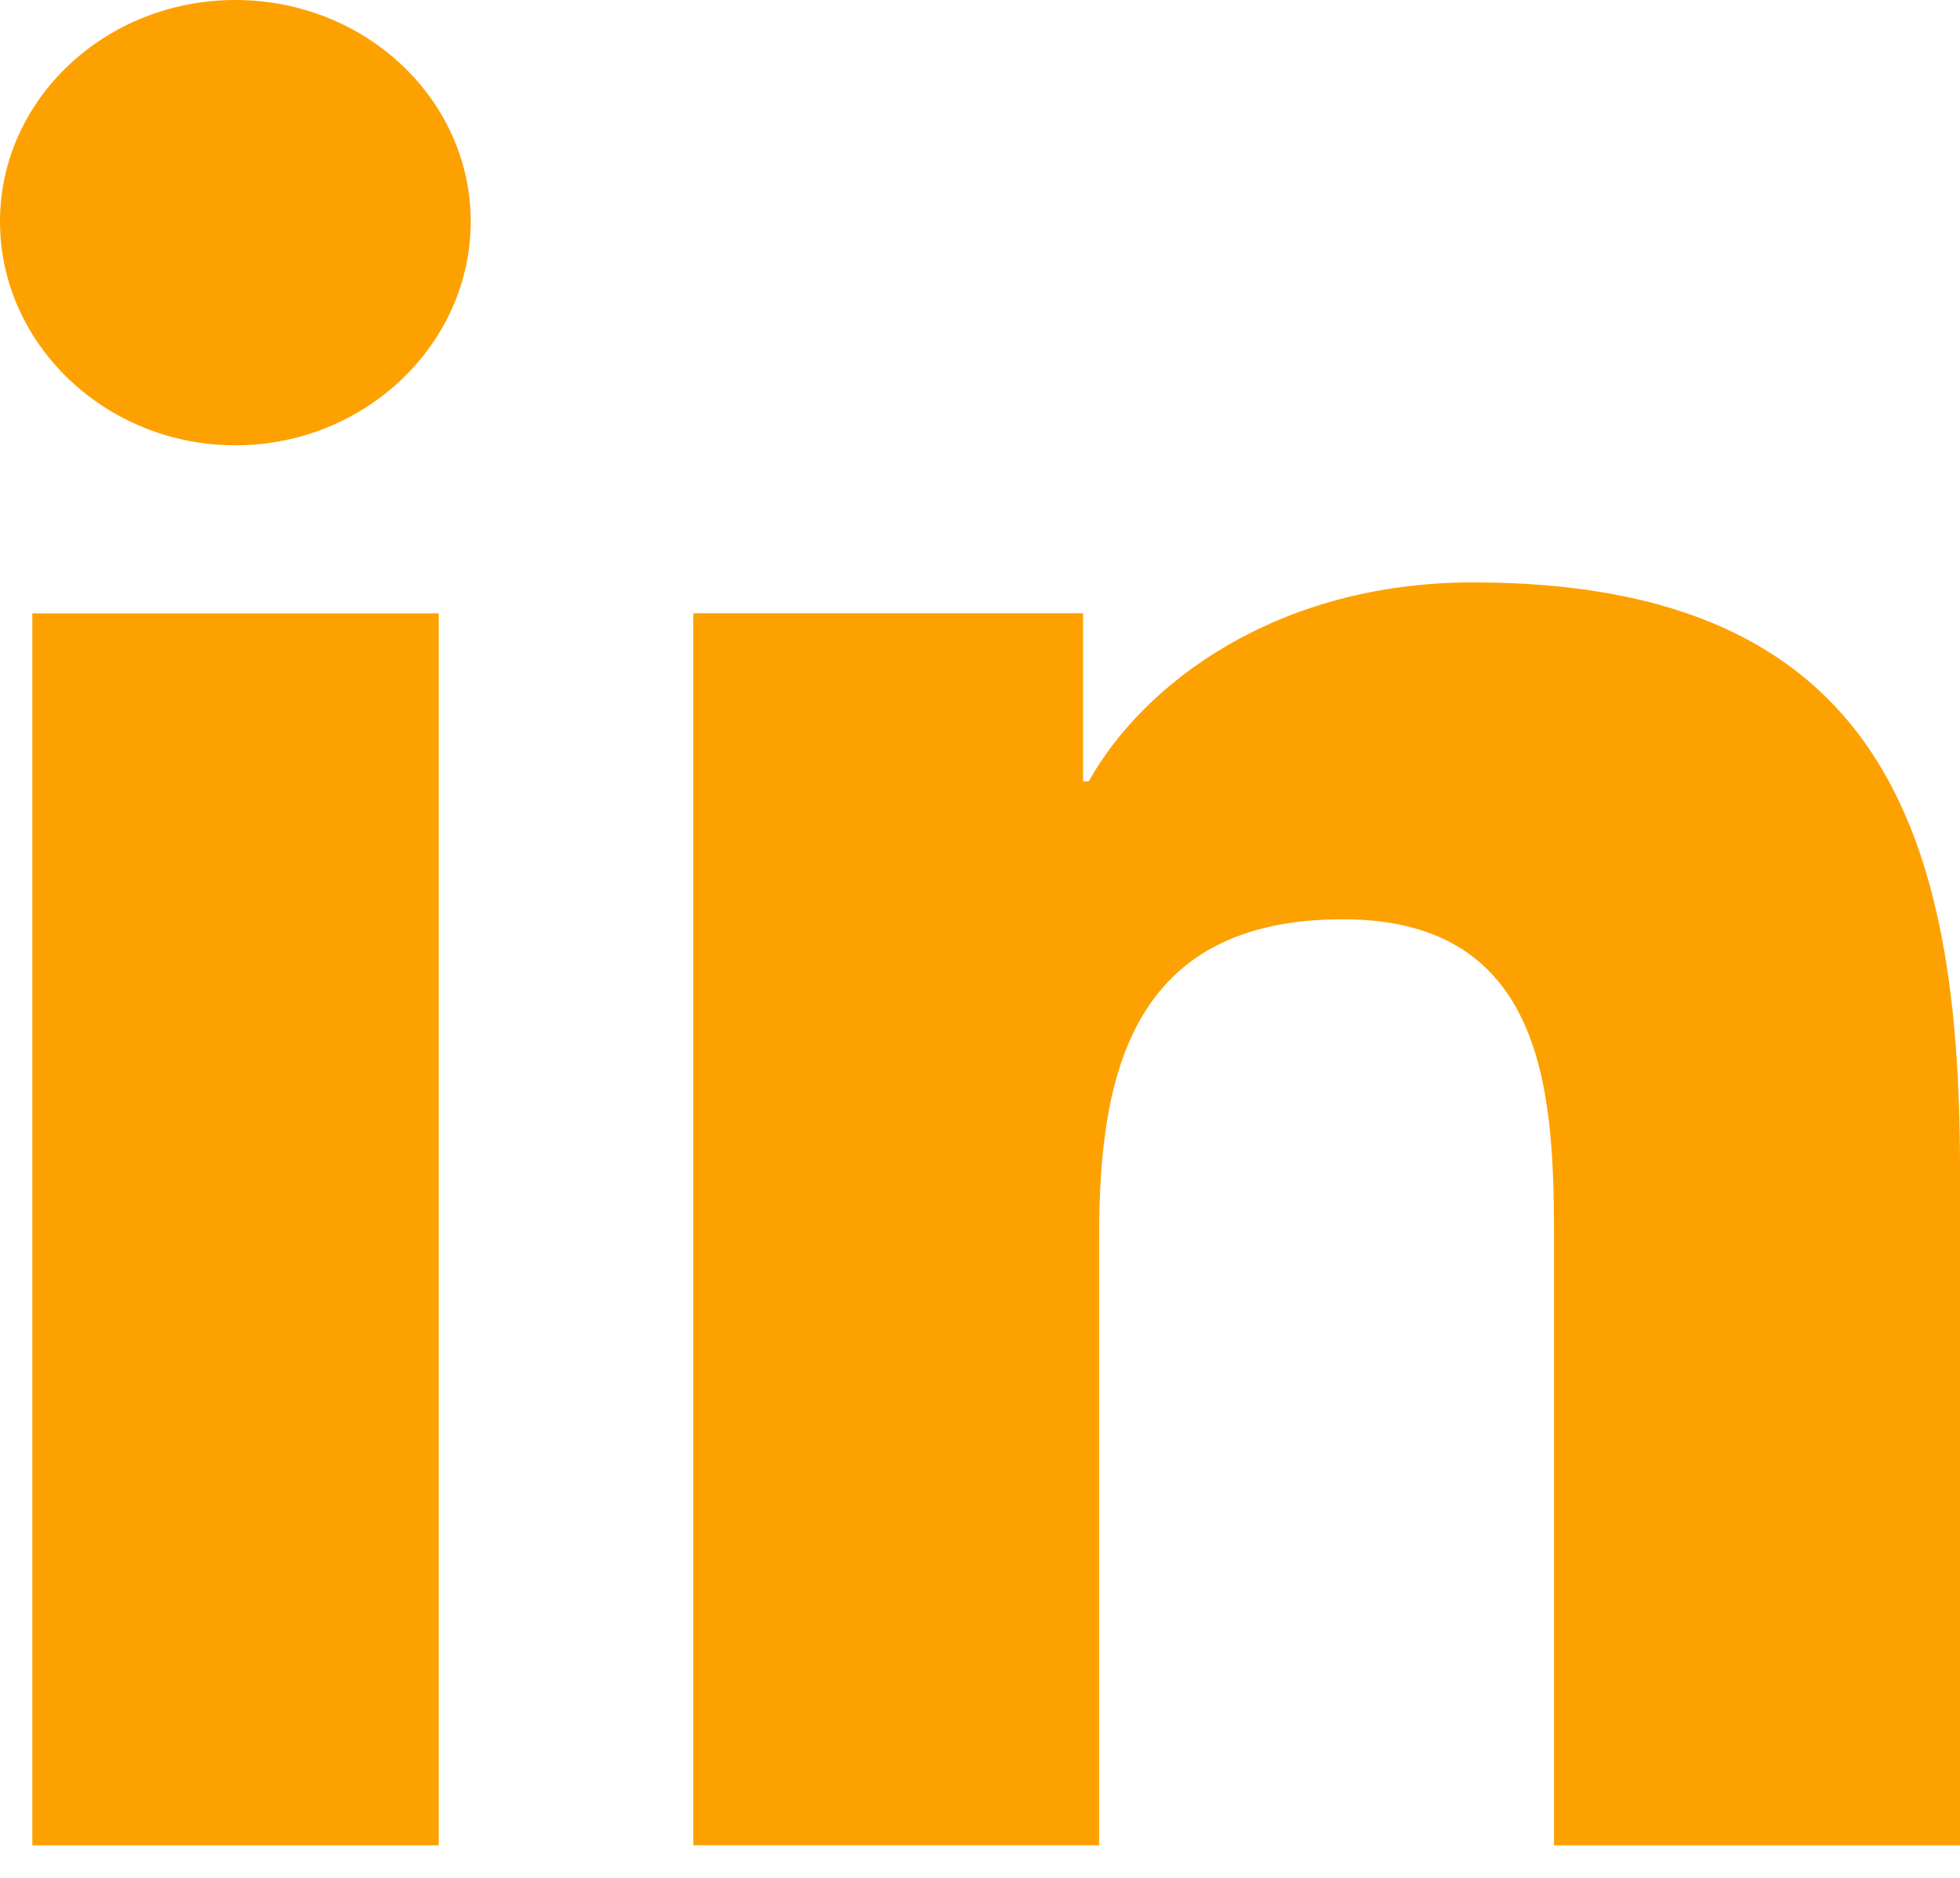 <svg width="24" height="23" viewBox="0 0 24 23" fill="none" xmlns="http://www.w3.org/2000/svg">
<path d="M23.994 22.602V22.601H24V14.312C24 10.257 23.073 7.133 18.039 7.133C15.619 7.133 13.995 8.383 13.332 9.569H13.262V7.511H8.489V22.601H13.459V15.129C13.459 13.162 13.855 11.259 16.442 11.259C18.991 11.259 19.029 13.505 19.029 15.255V22.602H23.994Z" fill="#FDA100"/>
<path d="M0.396 7.512H5.372V22.602H0.396V7.512Z" fill="#FDA100"/>
<path d="M2.882 0C1.291 0 0 1.216 0 2.714C0 4.212 1.291 5.454 2.882 5.454C4.473 5.454 5.764 4.212 5.764 2.714C5.763 1.216 4.472 0 2.882 0V0Z" fill="#FDA100"/>
</svg>
